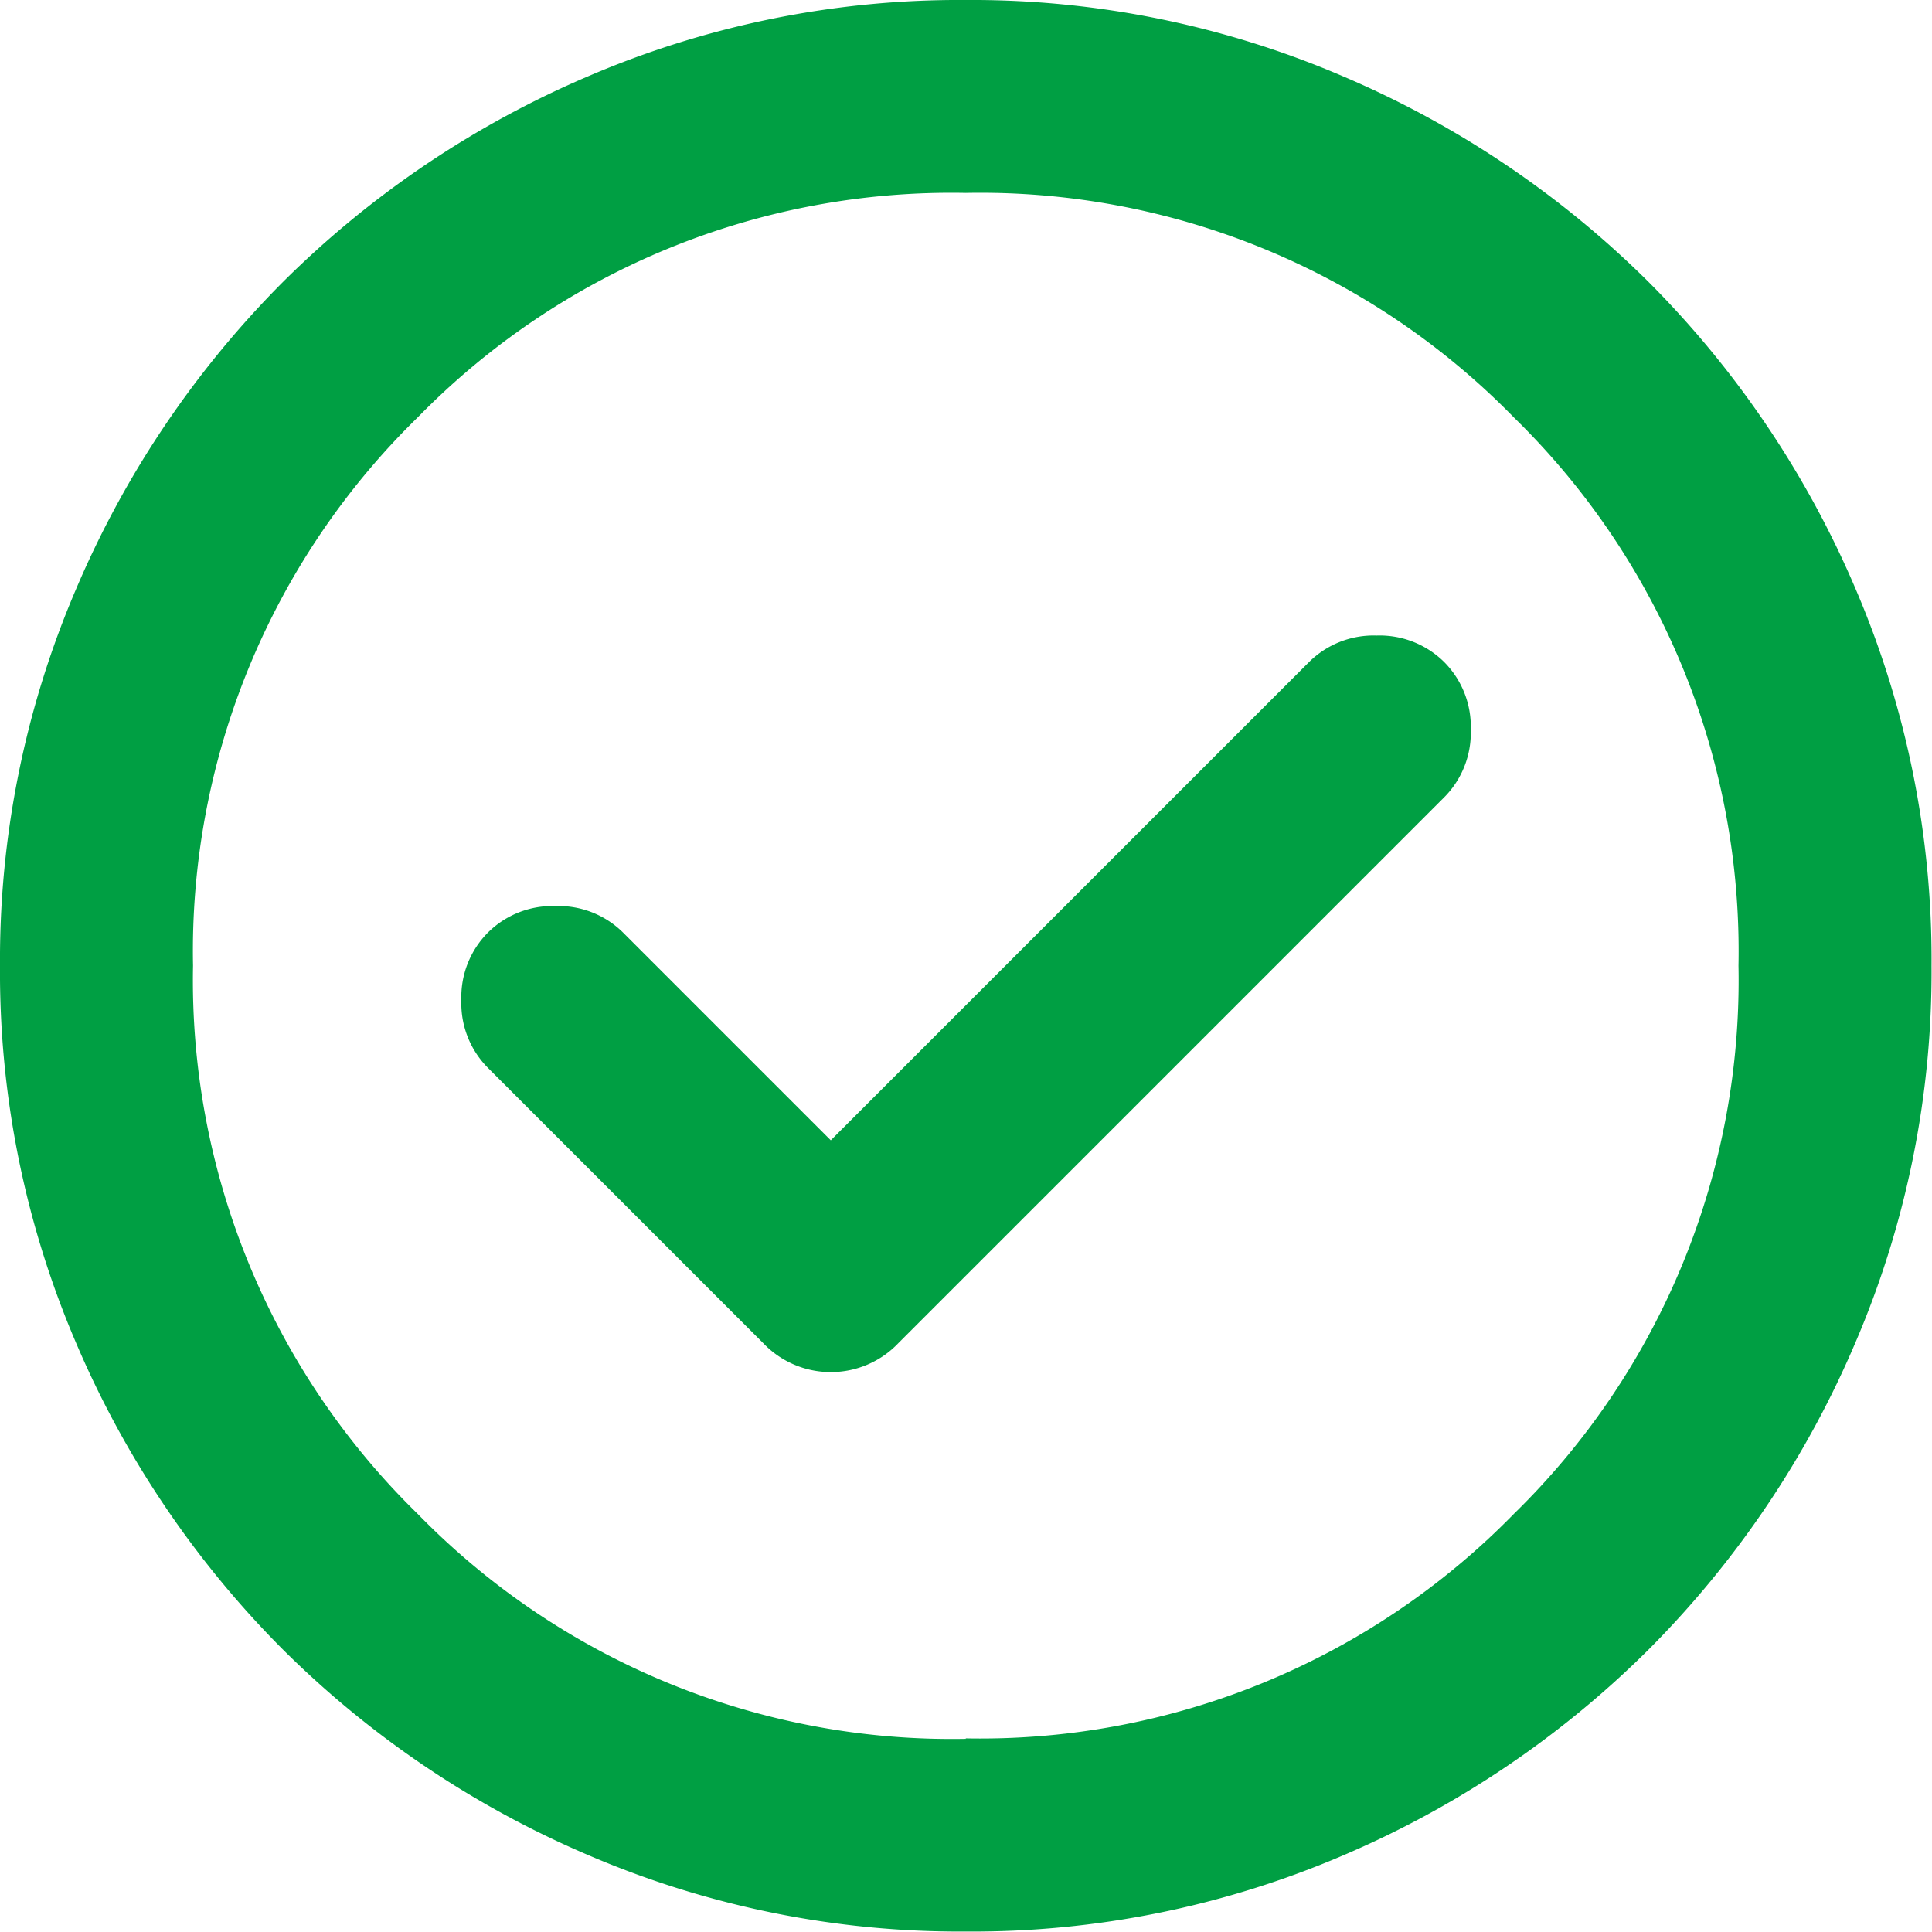 <svg xmlns="http://www.w3.org/2000/svg" width="16.604" height="16.604" viewBox="0 0 16.604 16.604">
  <path id="check_circle_24dp_1C1F28_FILL0_wght400_GRAD0_opsz24" d="M87.14-870.2l-1.785-1.785a.787.787,0,0,0-.581-.228.787.787,0,0,0-.581.228.787.787,0,0,0-.228.581.787.787,0,0,0,.228.581l2.366,2.366a.8.8,0,0,0,.581.249.8.8,0,0,0,.581-.249l4.691-4.691a.787.787,0,0,0,.228-.581.787.787,0,0,0-.228-.581.787.787,0,0,0-.581-.228.787.787,0,0,0-.581.228ZM88.3-863.4a8.083,8.083,0,0,1-3.238-.654,8.384,8.384,0,0,1-2.636-1.775,8.384,8.384,0,0,1-1.775-2.636A8.084,8.084,0,0,1,80-871.7a8.084,8.084,0,0,1,.654-3.238,8.384,8.384,0,0,1,1.775-2.636,8.384,8.384,0,0,1,2.636-1.775A8.083,8.083,0,0,1,88.3-880a8.083,8.083,0,0,1,3.238.654,8.384,8.384,0,0,1,2.636,1.775,8.384,8.384,0,0,1,1.775,2.636A8.084,8.084,0,0,1,96.6-871.7a8.084,8.084,0,0,1-.654,3.238,8.384,8.384,0,0,1-1.775,2.636,8.384,8.384,0,0,1-2.636,1.775A8.083,8.083,0,0,1,88.3-863.4Zm0-1.66a6.41,6.41,0,0,0,4.711-1.93,6.41,6.41,0,0,0,1.93-4.711,6.41,6.41,0,0,0-1.93-4.711,6.41,6.41,0,0,0-4.711-1.93,6.41,6.41,0,0,0-4.711,1.93,6.41,6.41,0,0,0-1.93,4.711,6.41,6.41,0,0,0,1.93,4.711A6.41,6.41,0,0,0,88.3-865.056ZM88.3-871.7Z" transform="translate(-80 880)" fill="#009f43"/>
</svg>
